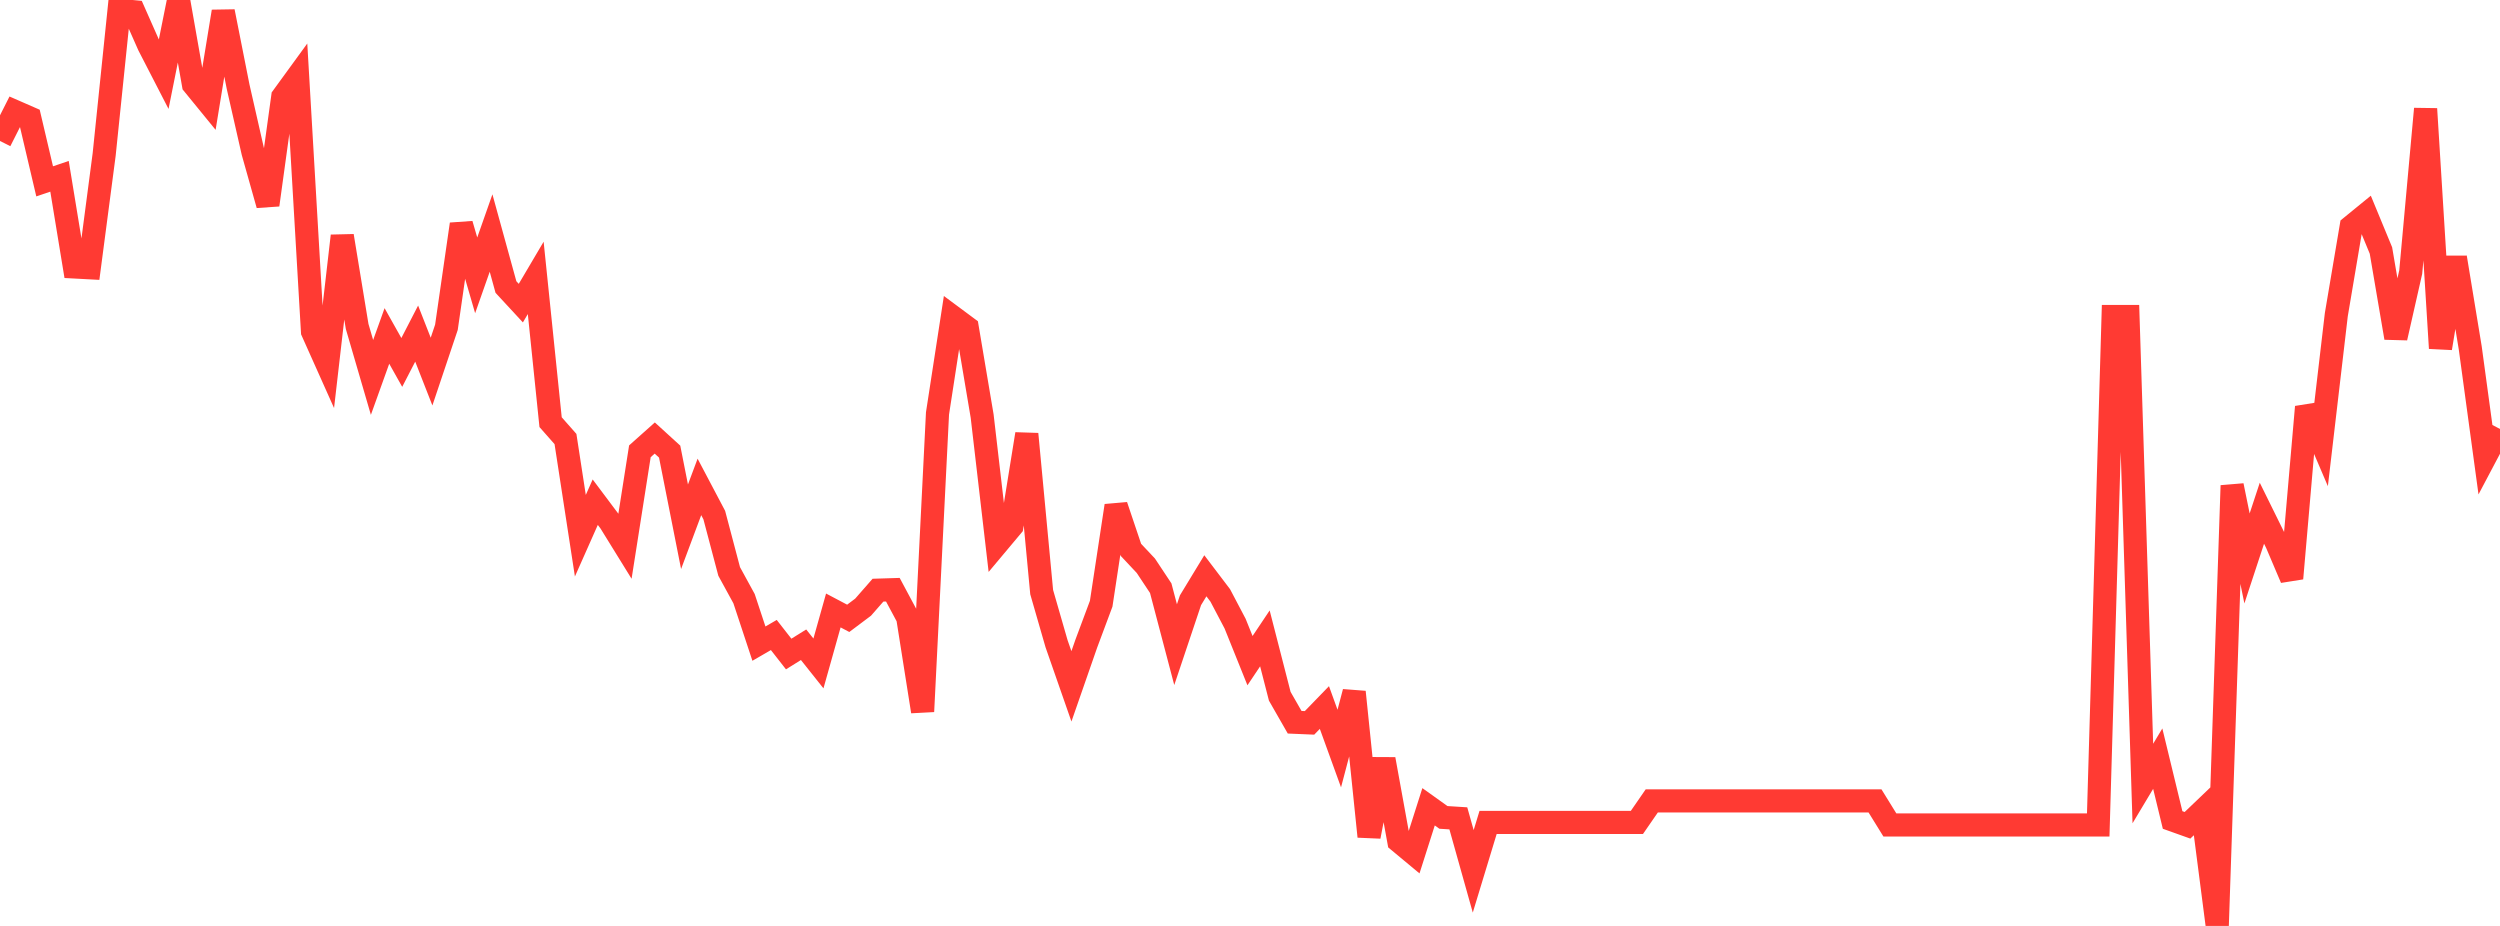 <?xml version="1.0" standalone="no"?>
<!DOCTYPE svg PUBLIC "-//W3C//DTD SVG 1.1//EN" "http://www.w3.org/Graphics/SVG/1.1/DTD/svg11.dtd">

<svg width="135" height="50" viewBox="0 0 135 50" preserveAspectRatio="none" 
  xmlns="http://www.w3.org/2000/svg"
  xmlns:xlink="http://www.w3.org/1999/xlink">


<polyline points="0.0, 7.613 0.804, 6.021 1.607, 6.372 2.411, 9.793 3.214, 9.52 4.018, 14.415 4.821, 14.458 5.625, 8.34 6.429, 0.557 7.232, 0.634 8.036, 2.451 8.839, 4.009 9.643, 0.0 10.446, 4.557 11.25, 5.542 12.054, 0.622 12.857, 4.677 13.661, 8.214 14.464, 11.065 15.268, 5.232 16.071, 4.129 16.875, 17.903 17.679, 19.7 18.482, 12.738 19.286, 17.63 20.089, 20.381 20.893, 18.141 21.696, 19.572 22.5, 18.014 23.304, 20.066 24.107, 17.673 24.911, 12.106 25.714, 14.869 26.518, 12.584 27.321, 15.5 28.125, 16.369 28.929, 15.006 29.732, 22.797 30.536, 23.707 31.339, 28.929 32.143, 27.118 32.946, 28.189 33.75, 29.49 34.554, 24.37 35.357, 23.654 36.161, 24.387 36.964, 28.445 37.768, 26.293 38.571, 27.815 39.375, 30.858 40.179, 32.328 40.982, 34.756 41.786, 34.29 42.589, 35.317 43.393, 34.816 44.196, 35.826 45.0, 32.965 45.804, 33.39 46.607, 32.787 47.411, 31.869 48.214, 31.844 49.018, 33.347 49.821, 38.421 50.625, 22.324 51.429, 17.103 52.232, 17.699 53.036, 22.469 53.839, 29.371 54.643, 28.412 55.446, 23.437 56.25, 31.973 57.054, 34.761 57.857, 37.063 58.661, 34.752 59.464, 32.601 60.268, 27.309 61.071, 29.693 61.875, 30.549 62.679, 31.762 63.482, 34.812 64.286, 32.414 65.089, 31.092 65.893, 32.151 66.696, 33.677 67.5, 35.675 68.304, 34.473 69.107, 37.597 69.911, 39.001 70.714, 39.035 71.518, 38.206 72.321, 40.422 73.125, 37.368 73.929, 45.171 74.732, 40.997 75.536, 45.424 76.339, 46.091 77.143, 43.566 77.946, 44.14 78.75, 44.191 79.554, 47.053 80.357, 44.411 81.161, 44.411 81.964, 44.411 82.768, 44.411 83.571, 44.411 84.375, 44.411 85.179, 44.411 85.982, 44.411 86.786, 44.411 87.589, 44.411 88.393, 44.411 89.196, 43.248 90.0, 43.248 90.804, 43.248 91.607, 43.248 92.411, 43.248 93.214, 43.248 94.018, 43.248 94.821, 43.248 95.625, 43.248 96.429, 43.248 97.232, 43.248 98.036, 43.248 98.839, 43.248 99.643, 43.248 100.446, 43.248 101.25, 43.248 102.054, 44.549 102.857, 44.549 103.661, 44.549 104.464, 44.549 105.268, 44.549 106.071, 44.549 106.875, 44.549 107.679, 44.549 108.482, 44.549 109.286, 44.549 110.089, 44.549 110.893, 44.549 111.696, 44.549 112.5, 44.549 113.304, 44.549 114.107, 17.093 114.911, 17.093 115.714, 42.31 116.518, 40.967 117.321, 44.279 118.125, 44.566 118.929, 43.797 119.732, 50.0 120.536, 26.22 121.339, 30.156 122.143, 27.714 122.946, 29.342 123.75, 31.233 124.554, 21.974 125.357, 23.851 126.161, 16.991 126.964, 12.24 127.768, 11.584 128.571, 13.527 129.375, 18.243 130.179, 14.694 130.982, 5.878 131.786, 18.804 132.589, 13.902 133.393, 18.787 134.196, 24.686 135.0, 23.165" fill="none" stroke="#ff3a33" stroke-width="1.25"/>

</svg>